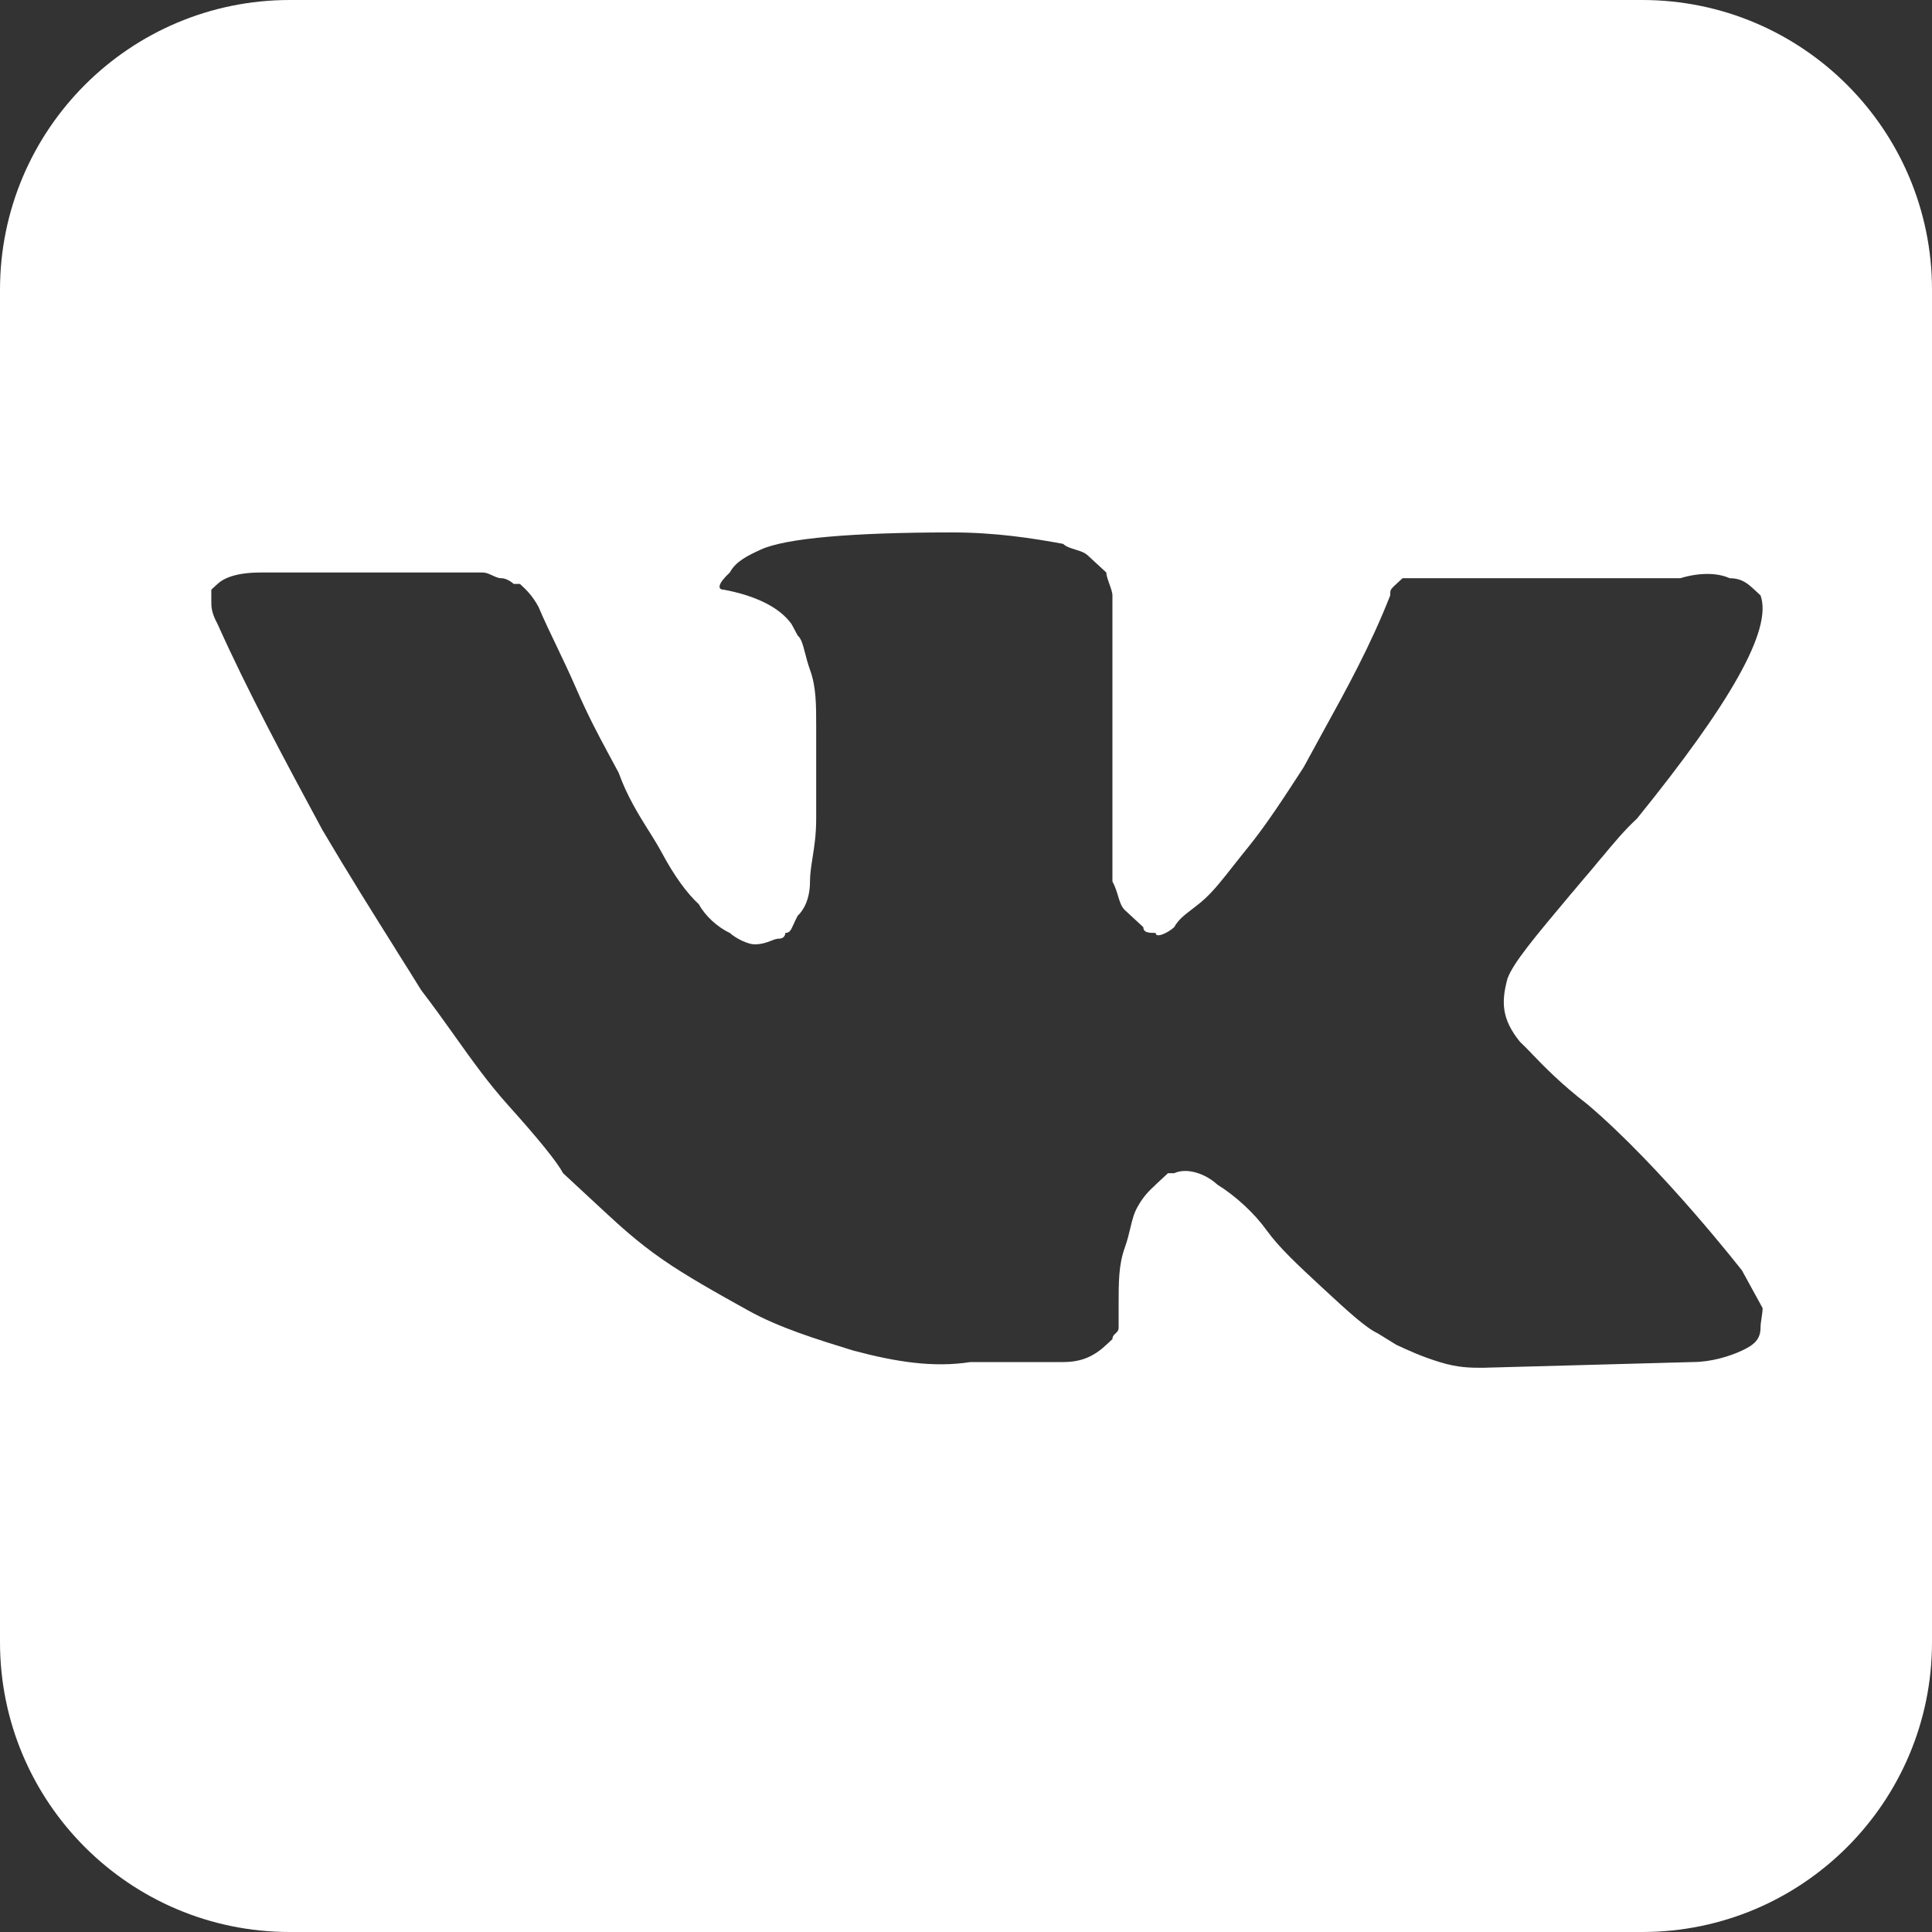 <?xml version="1.0" encoding="UTF-8"?> <svg xmlns="http://www.w3.org/2000/svg" width="24" height="24" viewBox="0 0 24 24" fill="none"><rect x="0" y="0" width="24" height="24" fill="#333333" stroke="none"/> <path fill-rule="evenodd" clip-rule="evenodd" d="M0 3.6C0 1.612 1.612 0 3.6 0H20.4C22.388 0 24 1.612 24 3.6V20.4C24 22.388 22.388 24 20.4 24H3.6C1.612 24 0 22.388 0 20.4V3.6ZM21.64 15.783L21.896 16.25C21.896 16.285 21.889 16.327 21.883 16.37L21.883 16.371C21.876 16.415 21.87 16.458 21.87 16.493C21.87 16.635 21.793 16.706 21.64 16.777C21.487 16.849 21.256 16.92 21.026 16.92L18.42 16.991C18.266 16.991 18.113 16.991 17.883 16.92C17.653 16.849 17.5 16.777 17.346 16.706L17.346 16.706L17.116 16.564C16.963 16.493 16.733 16.28 16.426 15.996L16.426 15.996C16.119 15.711 15.889 15.498 15.736 15.285C15.583 15.072 15.353 14.859 15.123 14.716C14.969 14.574 14.739 14.503 14.586 14.574H14.509L14.356 14.716L14.356 14.717C14.279 14.788 14.203 14.859 14.126 15.001C14.083 15.081 14.064 15.16 14.042 15.253C14.025 15.325 14.006 15.405 13.973 15.498C13.896 15.711 13.896 15.925 13.896 16.209V16.493C13.896 16.529 13.877 16.547 13.858 16.564L13.858 16.564C13.838 16.582 13.819 16.6 13.819 16.635L13.743 16.706C13.589 16.849 13.436 16.92 13.206 16.92H12.056C11.596 16.991 11.136 16.92 10.599 16.777C10.139 16.635 9.679 16.493 9.296 16.28L9.294 16.279L9.294 16.279C8.911 16.066 8.528 15.853 8.222 15.64C7.916 15.427 7.686 15.214 7.532 15.072L7.532 15.072L7.302 14.859L6.995 14.574C6.919 14.432 6.689 14.148 6.305 13.721C6.066 13.455 5.857 13.162 5.64 12.857L5.638 12.854C5.508 12.672 5.375 12.486 5.232 12.3C5.141 12.152 5.036 11.985 4.921 11.803L4.921 11.803L4.915 11.793L4.915 11.792L4.915 11.792C4.646 11.364 4.326 10.854 4.005 10.31C3.545 9.457 3.085 8.604 2.702 7.751C2.625 7.609 2.625 7.538 2.625 7.467V7.325L2.702 7.254C2.778 7.183 2.932 7.112 3.238 7.112H5.999C6.037 7.112 6.075 7.129 6.113 7.147L6.114 7.147C6.152 7.165 6.19 7.183 6.229 7.183C6.305 7.183 6.382 7.254 6.382 7.254H6.459L6.459 7.254C6.536 7.325 6.612 7.396 6.689 7.538C6.765 7.716 6.842 7.876 6.919 8.036L6.919 8.036L6.919 8.036C6.995 8.196 7.072 8.356 7.149 8.533C7.302 8.888 7.455 9.172 7.532 9.314L7.532 9.315L7.685 9.599C7.79 9.891 7.931 10.116 8.058 10.32L8.058 10.32L8.059 10.32C8.118 10.415 8.174 10.504 8.222 10.594C8.375 10.879 8.529 11.092 8.682 11.234C8.759 11.376 8.912 11.518 9.066 11.589C9.142 11.66 9.296 11.731 9.372 11.731C9.462 11.731 9.525 11.707 9.578 11.687L9.578 11.687C9.615 11.672 9.647 11.66 9.679 11.66C9.756 11.66 9.756 11.589 9.756 11.589C9.81 11.589 9.826 11.554 9.857 11.483L9.858 11.482C9.871 11.452 9.887 11.417 9.909 11.376C9.986 11.305 10.062 11.163 10.062 10.95C10.062 10.857 10.077 10.764 10.093 10.66L10.093 10.659L10.093 10.659C10.115 10.523 10.139 10.368 10.139 10.168V9.031C10.139 8.746 10.139 8.533 10.062 8.32C10.033 8.239 10.015 8.169 10 8.108L10 8.108L9.999 8.107C9.974 8.009 9.956 7.937 9.909 7.894L9.832 7.751C9.679 7.538 9.372 7.396 8.989 7.325C8.912 7.325 8.912 7.254 9.066 7.112C9.142 6.97 9.296 6.899 9.449 6.828C9.756 6.685 10.599 6.614 11.826 6.614C12.363 6.614 12.822 6.685 13.206 6.756C13.244 6.792 13.302 6.81 13.359 6.827L13.36 6.828C13.417 6.845 13.474 6.863 13.512 6.899L13.743 7.112C13.743 7.147 13.762 7.201 13.781 7.254L13.781 7.254C13.8 7.307 13.819 7.36 13.819 7.396V7.822V8.32V8.96V9.741V10.168V10.594V10.95C13.853 11.012 13.872 11.074 13.889 11.131C13.911 11.203 13.93 11.265 13.973 11.305L14.203 11.518C14.203 11.589 14.279 11.589 14.356 11.589C14.356 11.66 14.509 11.589 14.586 11.518C14.636 11.426 14.717 11.364 14.81 11.293L14.81 11.293C14.861 11.254 14.915 11.213 14.969 11.163C15.082 11.059 15.194 10.917 15.336 10.736C15.388 10.67 15.444 10.599 15.506 10.523C15.736 10.239 15.965 9.885 16.195 9.53L16.196 9.528C16.273 9.385 16.351 9.245 16.427 9.105C16.731 8.554 17.025 8.02 17.27 7.396C17.27 7.366 17.27 7.349 17.275 7.334C17.283 7.313 17.302 7.295 17.346 7.254L17.423 7.183H17.5H17.576H17.73H17.96H20.873C21.103 7.112 21.333 7.112 21.487 7.183C21.64 7.183 21.716 7.254 21.793 7.325L21.793 7.325L21.87 7.396C22.023 7.822 21.487 8.746 20.336 10.168C20.179 10.314 20.057 10.46 19.897 10.653L19.895 10.654C19.823 10.742 19.742 10.839 19.646 10.95L19.532 11.086L19.531 11.086C19.066 11.641 18.797 11.96 18.726 12.158C18.65 12.442 18.65 12.655 18.88 12.94C18.921 12.978 18.967 13.026 19.023 13.083L19.023 13.083L19.025 13.086C19.175 13.242 19.388 13.463 19.723 13.721C20.643 14.503 21.64 15.783 21.64 15.783Z" fill="white"></path> </svg> 